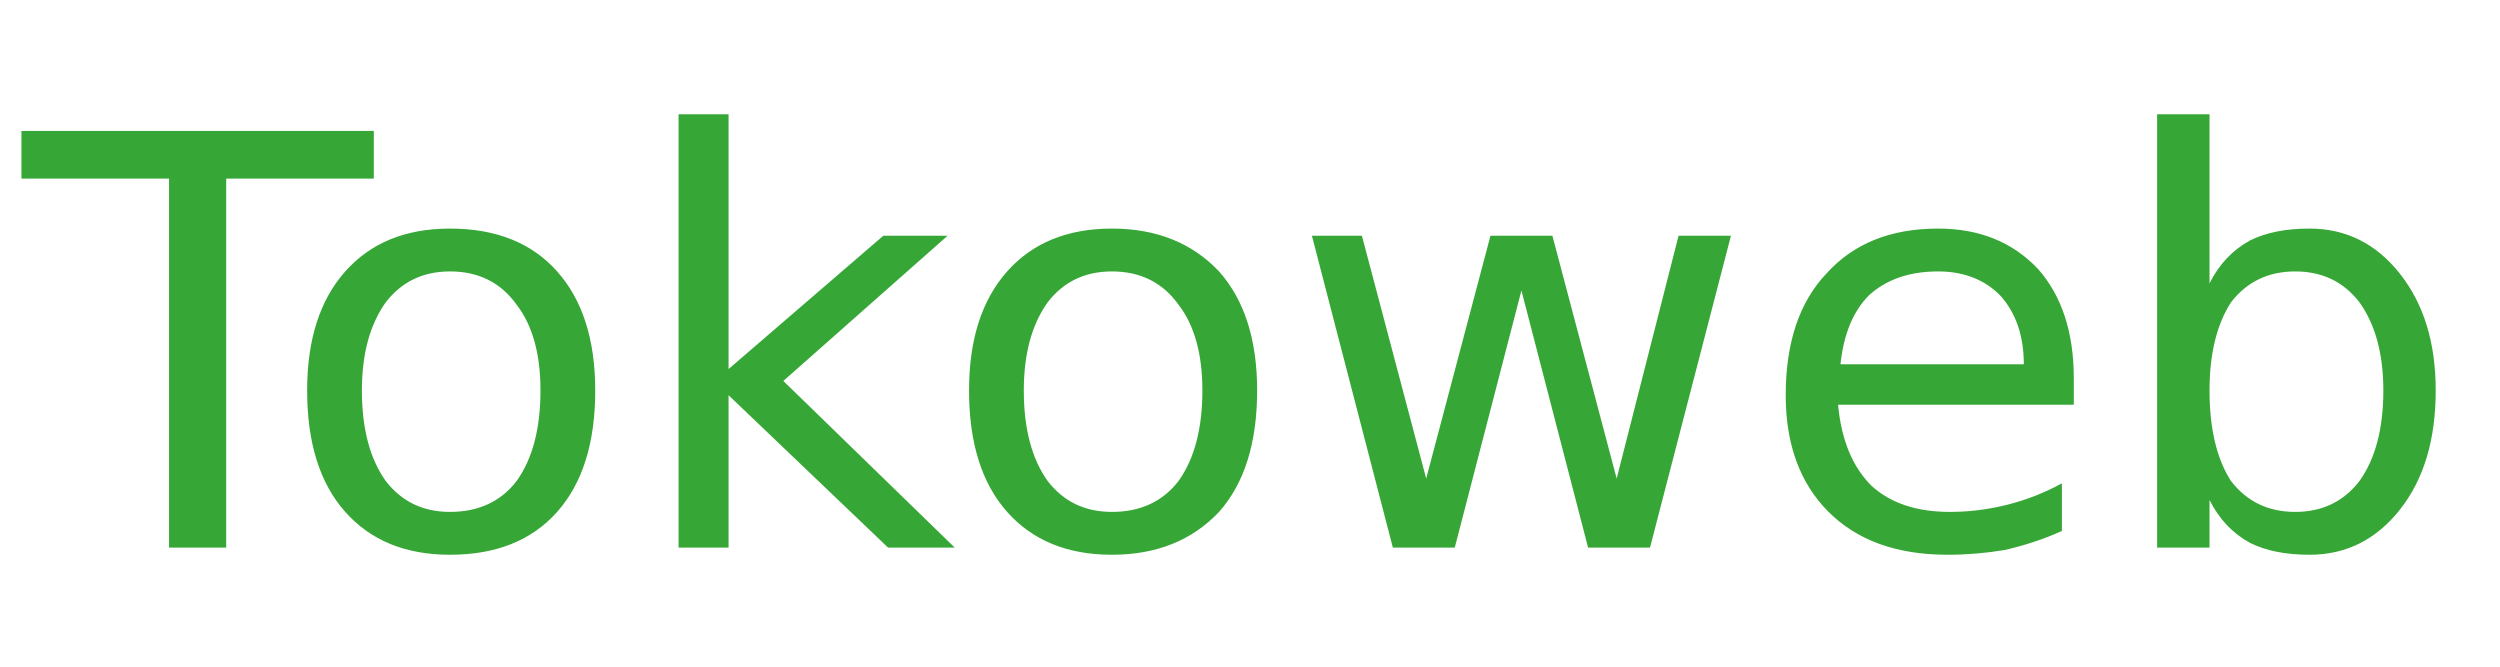 <svg version="1.2" xmlns="http://www.w3.org/2000/svg" viewBox="0 0 105 28" width="105" height="28">
	<title>New Project</title>
	<style>
		.s0 { fill: #36a736 } 
	</style>
	<path id="Tokoweb " class="s0" aria-label="Tokoweb "  d="m0.9 7.5v-2h14.8v2h-6.2v15.5h-2.4v-15.5zm18 3.9q-1.7 0-2.7 1.3-1 1.4-1 3.7 0 2.4 1 3.8 1 1.3 2.7 1.3 1.8 0 2.8-1.3 1-1.4 1-3.8 0-2.3-1-3.6-1-1.4-2.8-1.4zm0-1.8q2.9 0 4.5 1.8 1.6 1.8 1.6 5 0 3.3-1.6 5.1-1.6 1.8-4.5 1.8-2.8 0-4.4-1.8-1.6-1.8-1.6-5.1 0-3.2 1.6-5 1.6-1.8 4.4-1.8zm9.6 13.4v-18.2h2.1v10.7l6.5-5.6h2.7l-6.9 6.1 7.2 7h-2.8l-6.7-6.4v6.4zm18.2-11.6q-1.7 0-2.7 1.3-1 1.4-1 3.7 0 2.4 1 3.8 1 1.3 2.7 1.3 1.8 0 2.8-1.3 1-1.4 1-3.8 0-2.3-1-3.6-1-1.4-2.8-1.4zm0-1.8q2.8 0 4.5 1.8 1.6 1.8 1.6 5 0 3.3-1.6 5.1-1.7 1.8-4.5 1.8-2.8 0-4.4-1.8-1.6-1.8-1.6-5.1 0-3.2 1.6-5 1.6-1.8 4.4-1.8zm11.8 13.4l-3.4-13.1h2.1l2.7 10.2 2.7-10.2h2.6l2.7 10.2 2.6-10.2h2.2l-3.4 13.1h-2.6l-2.8-10.8-2.8 10.8zm28.6-7.1v1.1h-9.9q0.2 2.2 1.4 3.4 1.2 1.1 3.3 1.1 1.2 0 2.4-0.3 1.2-0.3 2.3-0.9v2q-1.1 0.5-2.4 0.8-1.2 0.2-2.4 0.2-3.2 0-5-1.8-1.8-1.8-1.8-4.9 0-3.3 1.7-5.1 1.7-1.9 4.7-1.9 2.6 0 4.2 1.7 1.5 1.7 1.5 4.6zm-9.8-0.6h7.7q0-1.8-1-2.9-1-1-2.6-1-1.8 0-2.9 1-1 1-1.2 2.9zm22.8 1.1q0-2.3-1-3.7-1-1.3-2.7-1.3-1.7 0-2.7 1.3-0.9 1.4-0.9 3.7 0 2.4 0.9 3.8 1 1.3 2.7 1.3 1.7 0 2.7-1.3 1-1.4 1-3.8zm-7.3-11.6v7.1q0.6-1.2 1.7-1.8 1-0.5 2.5-0.5 2.3 0 3.8 1.9 1.5 1.9 1.5 4.9 0 3.1-1.5 5-1.5 1.9-3.8 1.9-1.5 0-2.5-0.5-1.1-0.6-1.7-1.8v2h-2.2v-18.2z"/>
</svg>